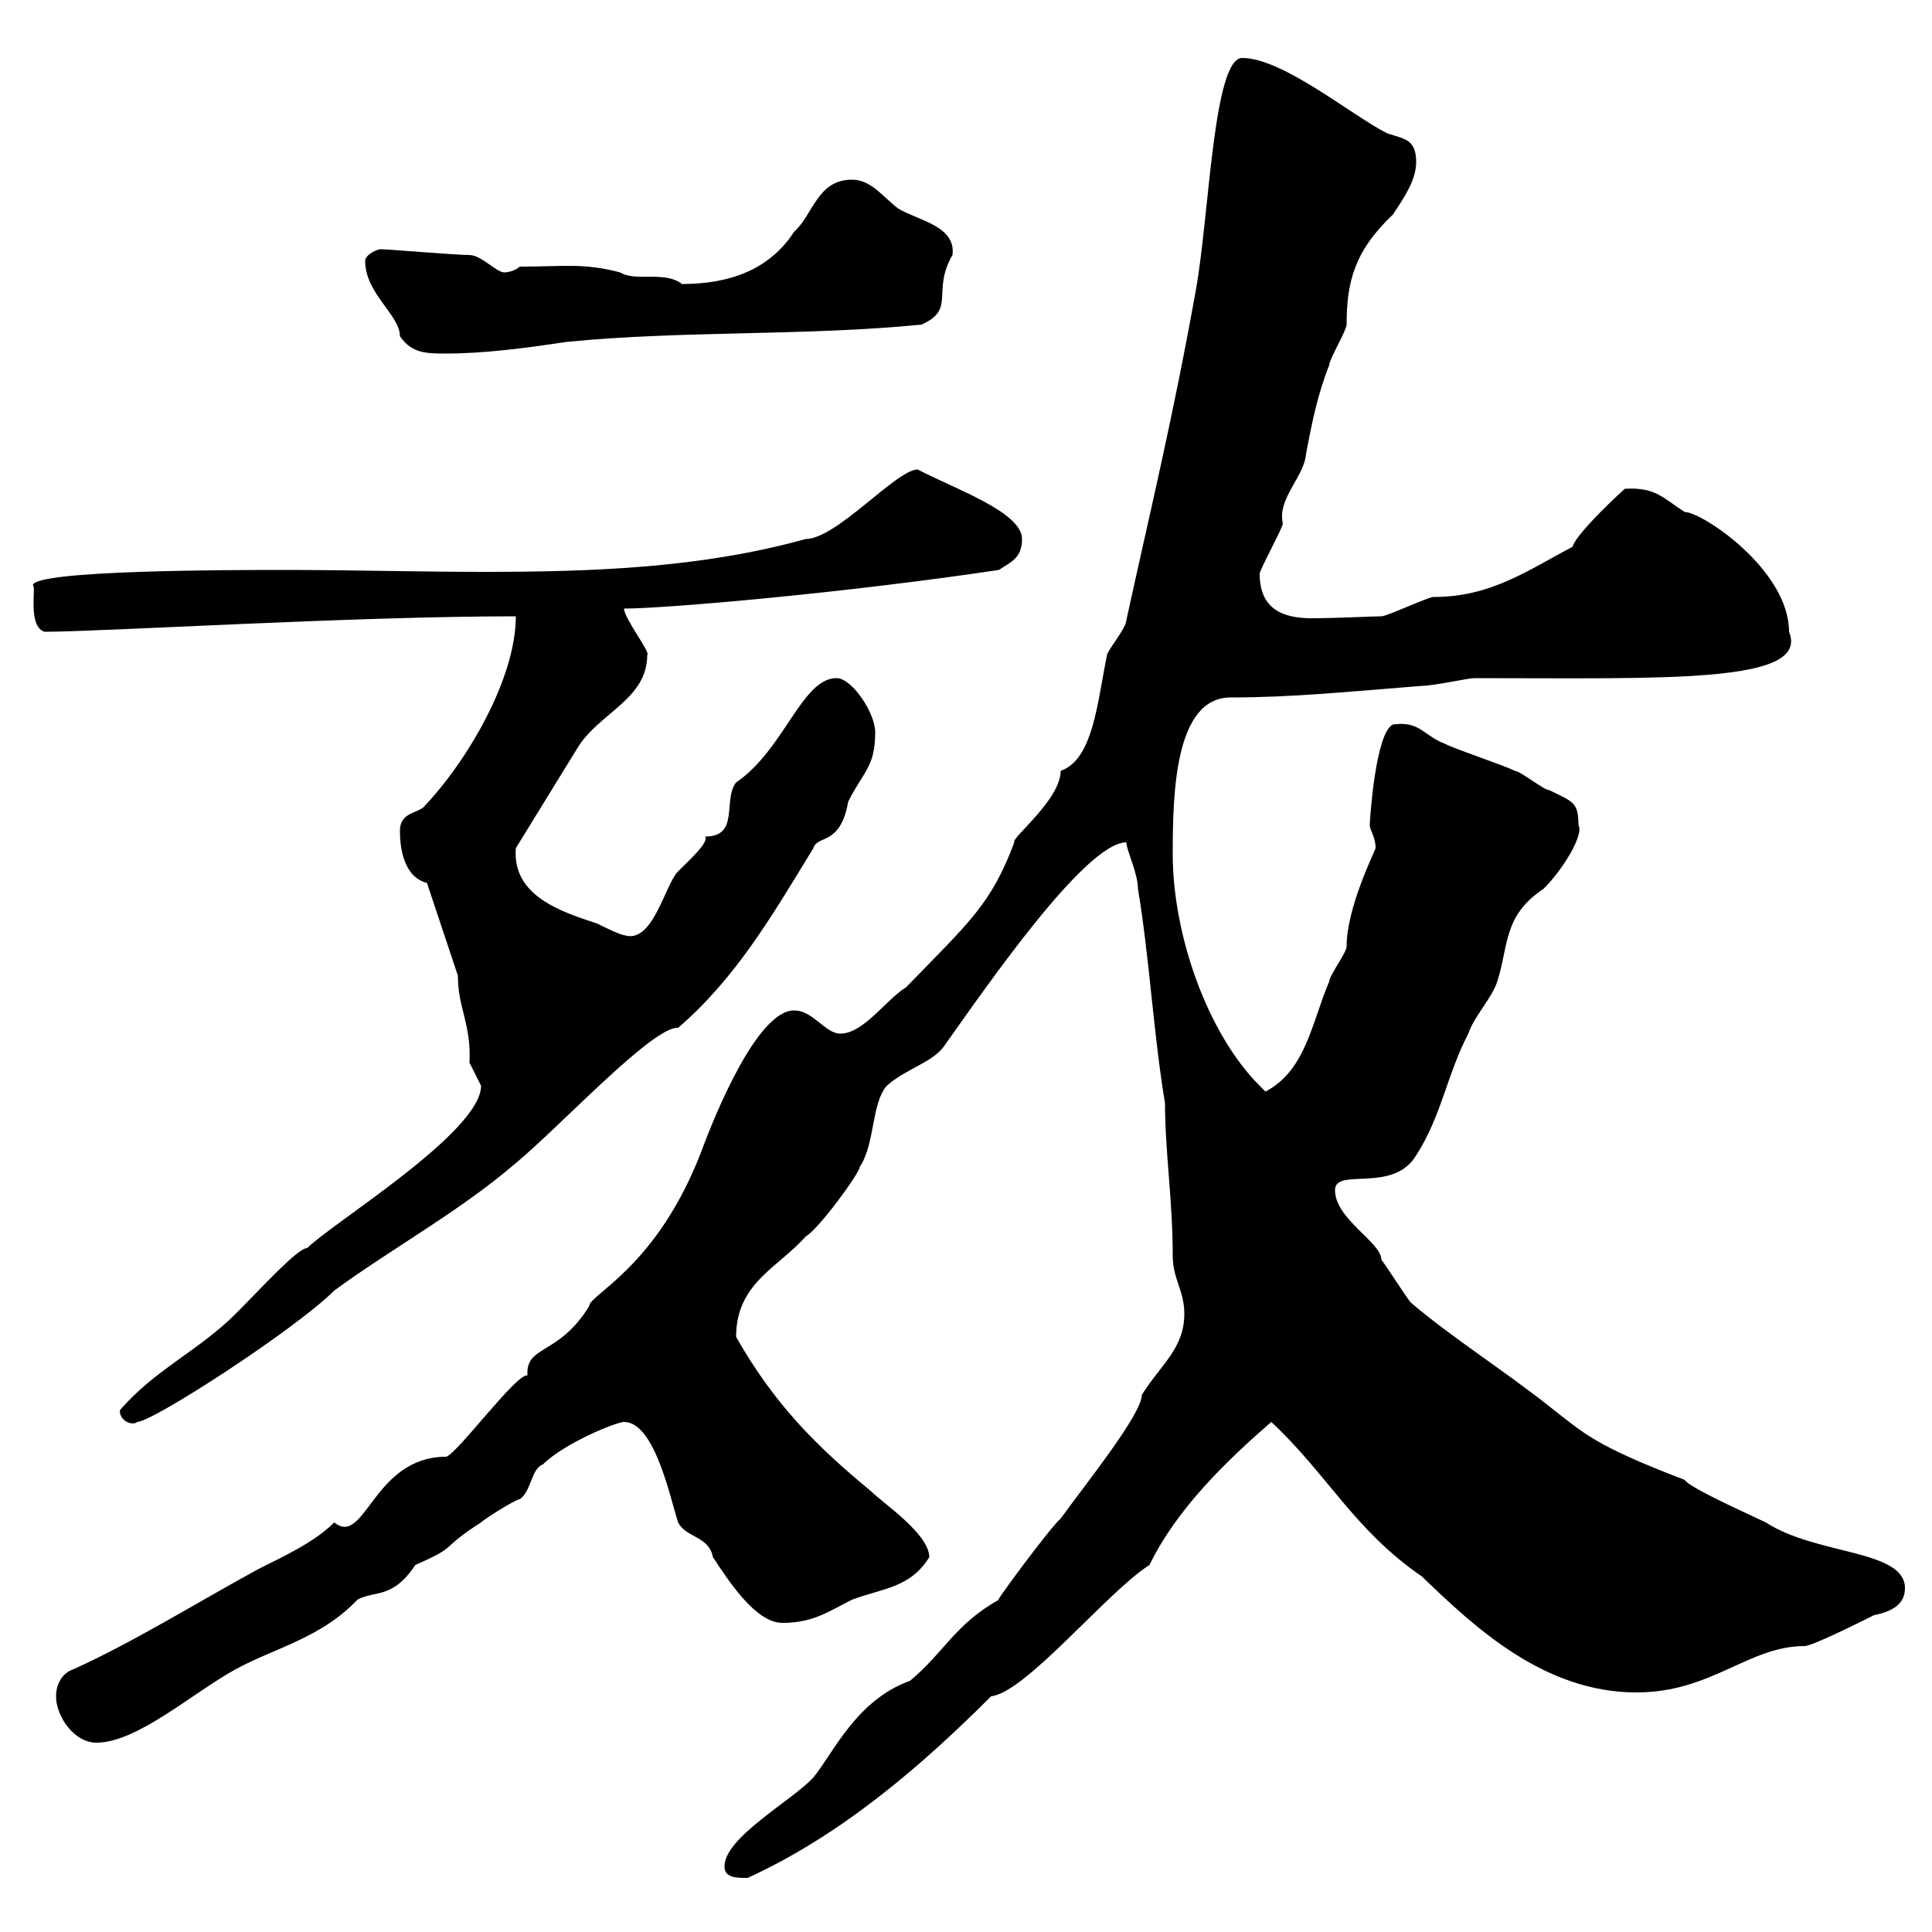 <svg xmlns="http://www.w3.org/2000/svg" xmlns:xlink="http://www.w3.org/1999/xlink" width="300" height="300"><path d="M112.50 289.80C112.50 291.60 114.30 291.60 116.10 291.60C130.50 285 142.80 274.50 153.90 263.40C159.30 262.80 171.90 247.20 178.50 243C182.70 234.30 190.50 226.80 197.40 220.80C206.10 228.90 210.30 237.60 220.80 244.80C228.90 252.60 239.70 262.80 254.10 262.80C265.80 262.80 271.50 255.60 280.20 255.60C281.40 255.60 288.60 252 291 250.80C294 250.20 295.80 249 295.80 246.60C295.80 240.60 282 241.50 274.20 236.40C273 235.80 262.20 231 261.60 229.80C247.50 224.40 246 222.60 240.60 218.40C233.40 212.70 225.30 207.60 219 202.20C218.10 201 215.40 196.80 214.50 195.60C214.50 192.90 207.30 189.30 207.30 184.80C207.30 181.20 216.30 185.40 219.90 179.40C223.80 173.40 224.70 166.80 228 160.50C228.90 157.80 231.60 155.10 232.50 152.40C234.30 146.70 233.40 142.20 239.70 138C242.70 135 246 129.60 245.10 128.10C245.10 124.50 244.20 124.50 240.60 122.70C239.70 122.70 236.10 119.70 235.20 119.70C234.30 119.10 225.30 116.10 224.40 115.50C221.10 114.30 220.50 111.90 216.30 112.50C213.60 113.70 212.70 127.20 212.70 128.10C212.70 129 213.60 129.90 213.60 131.70C213.30 132.60 209.10 141 209.10 147C209.10 147.90 206.40 151.50 206.40 152.40C203.70 158.70 202.80 166.20 196.50 169.50C196.50 169.50 195.60 168.60 195.60 168.60C187.50 160.50 182.10 145.20 182.10 132.60C182.10 123.30 182.40 108.30 191.10 108.30C200.70 108.30 209.40 107.40 220.80 106.50C222.60 106.50 228 105.30 228.90 105.30C258.60 105.30 281.10 106.20 277.80 98.10C277.80 88.50 264.30 79.50 261.60 79.50C258.30 77.40 257.10 75.60 252.30 75.90C249.30 78.60 244.50 83.40 244.20 84.90C237.30 88.50 231.60 92.70 222.60 92.70C221.70 92.70 215.40 95.70 214.50 95.70C213 95.70 207.60 96 203.70 96C199.50 96 195.60 94.80 195.60 89.10C195.60 88.50 199.20 81.90 199.20 81.30C198.30 77.40 202.50 74.10 202.80 70.50C203.70 65.70 204.60 61.20 206.40 56.70C206.40 55.80 209.10 51.30 209.10 50.40C209.10 43.80 210.30 39 216.30 33.30C218.10 30.60 219.90 27.90 219.90 25.20C219.90 21.60 218.10 21.60 215.40 20.70C210 18 199.20 9 192.90 9C188.40 9 187.80 33.30 185.70 45C182.10 65.10 178.50 79.80 174.90 96.30C174.90 97.50 171.90 101.10 171.90 101.70C170.40 108.90 169.80 117.90 164.70 119.70C164.70 124.20 156.90 130.20 157.50 130.80C153.90 140.40 150.60 143.10 140.70 153.30C137.70 155.10 134.10 160.50 130.50 160.50C128.10 160.50 126.30 156.90 123.30 156.90C117.60 156.90 111 173.10 108.90 178.80C102 196.80 91.50 201 91.50 202.80C86.70 210.60 81.60 208.80 81.90 213.60C80.40 213 71.10 225.60 69.30 226.20C57.90 226.20 56.70 240.30 51.90 236.40C48.90 239.40 44.40 241.50 40.20 243.60C30.30 249 20.70 255 11.40 259.20C9.60 259.80 8.70 261.60 8.70 263.40C8.70 266.40 11.40 270.60 15 270.60C21.30 270.60 30 262.80 36.60 259.20C42.60 255.90 49.80 254.40 55.50 248.40C58.20 246.90 60.90 248.40 64.50 243C71.40 240 68.10 240.60 74.70 236.40C75.30 235.80 80.10 232.80 80.70 232.80C82.50 231.60 82.50 228 84.30 227.40C87.60 224.10 95.70 220.80 96.90 220.80C101.70 220.80 104.10 232.80 105.30 236.40C106.50 238.80 110.10 238.50 110.70 241.80C113.10 245.40 117.30 252 121.50 252C126.30 252 128.70 250.20 132.30 248.40C137.10 246.60 141.30 246.60 144.30 241.80C144.30 238.20 137.10 233.40 135.30 231.60C126.60 224.40 120.30 218.10 114.30 207.60C114.30 199.20 120.90 196.80 125.10 192C127.20 190.80 133.50 182.10 133.50 181.20C135.90 177.60 135.30 171.30 137.70 168.60C140.70 165.90 144.90 165 146.70 162.30C153.30 153 168.60 130.80 174.90 130.80C174.90 132 176.70 135.60 176.70 138C178.50 148.80 179.10 160.50 180.90 171.30C180.90 178.80 182.10 186.30 182.10 195C182.10 198.60 183.90 200.40 183.90 204C183.90 209.40 180.30 211.80 177.30 216.60C177.30 219.60 168.60 230.40 164.70 235.80C163.20 237 153.90 249.60 155.10 248.40C148.20 252.30 146.70 256.50 141.30 261C132.90 264 129.30 272.40 126.30 276C123 279.60 112.50 285.30 112.50 289.80ZM18.60 219C18.60 220.80 20.70 221.40 21.30 220.80C23.70 220.80 45.90 206.40 51.90 200.40C60.90 193.80 71.40 188.10 80.10 180.60C87 174.90 101.40 159.30 105.30 159.60C114.30 151.80 119.70 142.50 126.30 131.70C126.90 129.60 130.50 131.40 131.70 124.50C134.10 119.70 135.90 119.10 135.90 113.70C135.90 110.70 132.30 105.30 129.90 105.30C124.50 105.30 121.80 116.40 114.30 121.50C112.20 124.20 114.90 129.90 109.50 129.90C110.10 130.80 107.10 133.50 105.30 135.30C103.20 137.40 101.40 146.70 96.90 145.20C96.30 145.20 92.70 143.40 92.70 143.40C87.30 141.60 79.50 139.20 80.10 131.70L89.70 116.10C93 110.70 100.50 108.60 100.50 101.70C101.10 101.40 96.90 96 96.90 94.50C103.20 94.50 131.10 92.10 155.10 88.50C156.90 87.30 158.70 86.70 158.70 83.70C158.70 79.50 148.20 75.90 142.50 72.90C139.20 72.90 129.90 83.70 125.10 83.70C108.90 88.20 92.10 88.80 75 88.80C65.10 88.80 54.60 88.50 44.10 88.50C36.30 88.50 5.10 88.50 5.10 90.90C5.70 90.90 4.20 97.20 6.90 98.10C15.90 98.10 54.60 95.70 80.10 95.70C80.10 105.30 72.60 118.20 65.70 125.40C64.50 126.30 62.10 126.30 62.10 129C62.10 131.70 62.70 136.20 66.30 137.10L71.10 151.50C71.10 156.60 73.20 159 72.90 165C72.90 165 74.70 168.60 74.70 168.60C74.70 175.80 51.60 189.90 47.70 193.80C46.20 193.80 40.50 200.10 36.60 204C30.90 209.70 24 212.70 18.60 219ZM56.70 40.50C56.70 45.60 62.10 48.90 62.10 52.20C63.90 54.90 66.30 54.90 69.30 54.90C75.30 54.90 81.90 54 87.90 53.10C105.90 51.30 125.10 52.20 143.10 50.40C148.50 48 144.60 45.30 147.90 39.60C148.50 35.10 142.50 34.20 139.50 32.40C137.10 30.60 135.30 27.90 132.30 27.90C126.90 27.90 126.30 33.30 123.30 36C119.40 42 113.10 44.10 105.90 44.10C103.20 42 98.70 43.80 96.30 42.30C90.60 40.80 87.60 41.40 80.70 41.40C80.10 42 78.90 42.30 78.30 42.30C77.10 42.30 74.70 39.60 72.90 39.60C70.80 39.60 60.30 38.70 59.10 38.70C58.50 38.70 56.70 39.60 56.70 40.50Z"/></svg>